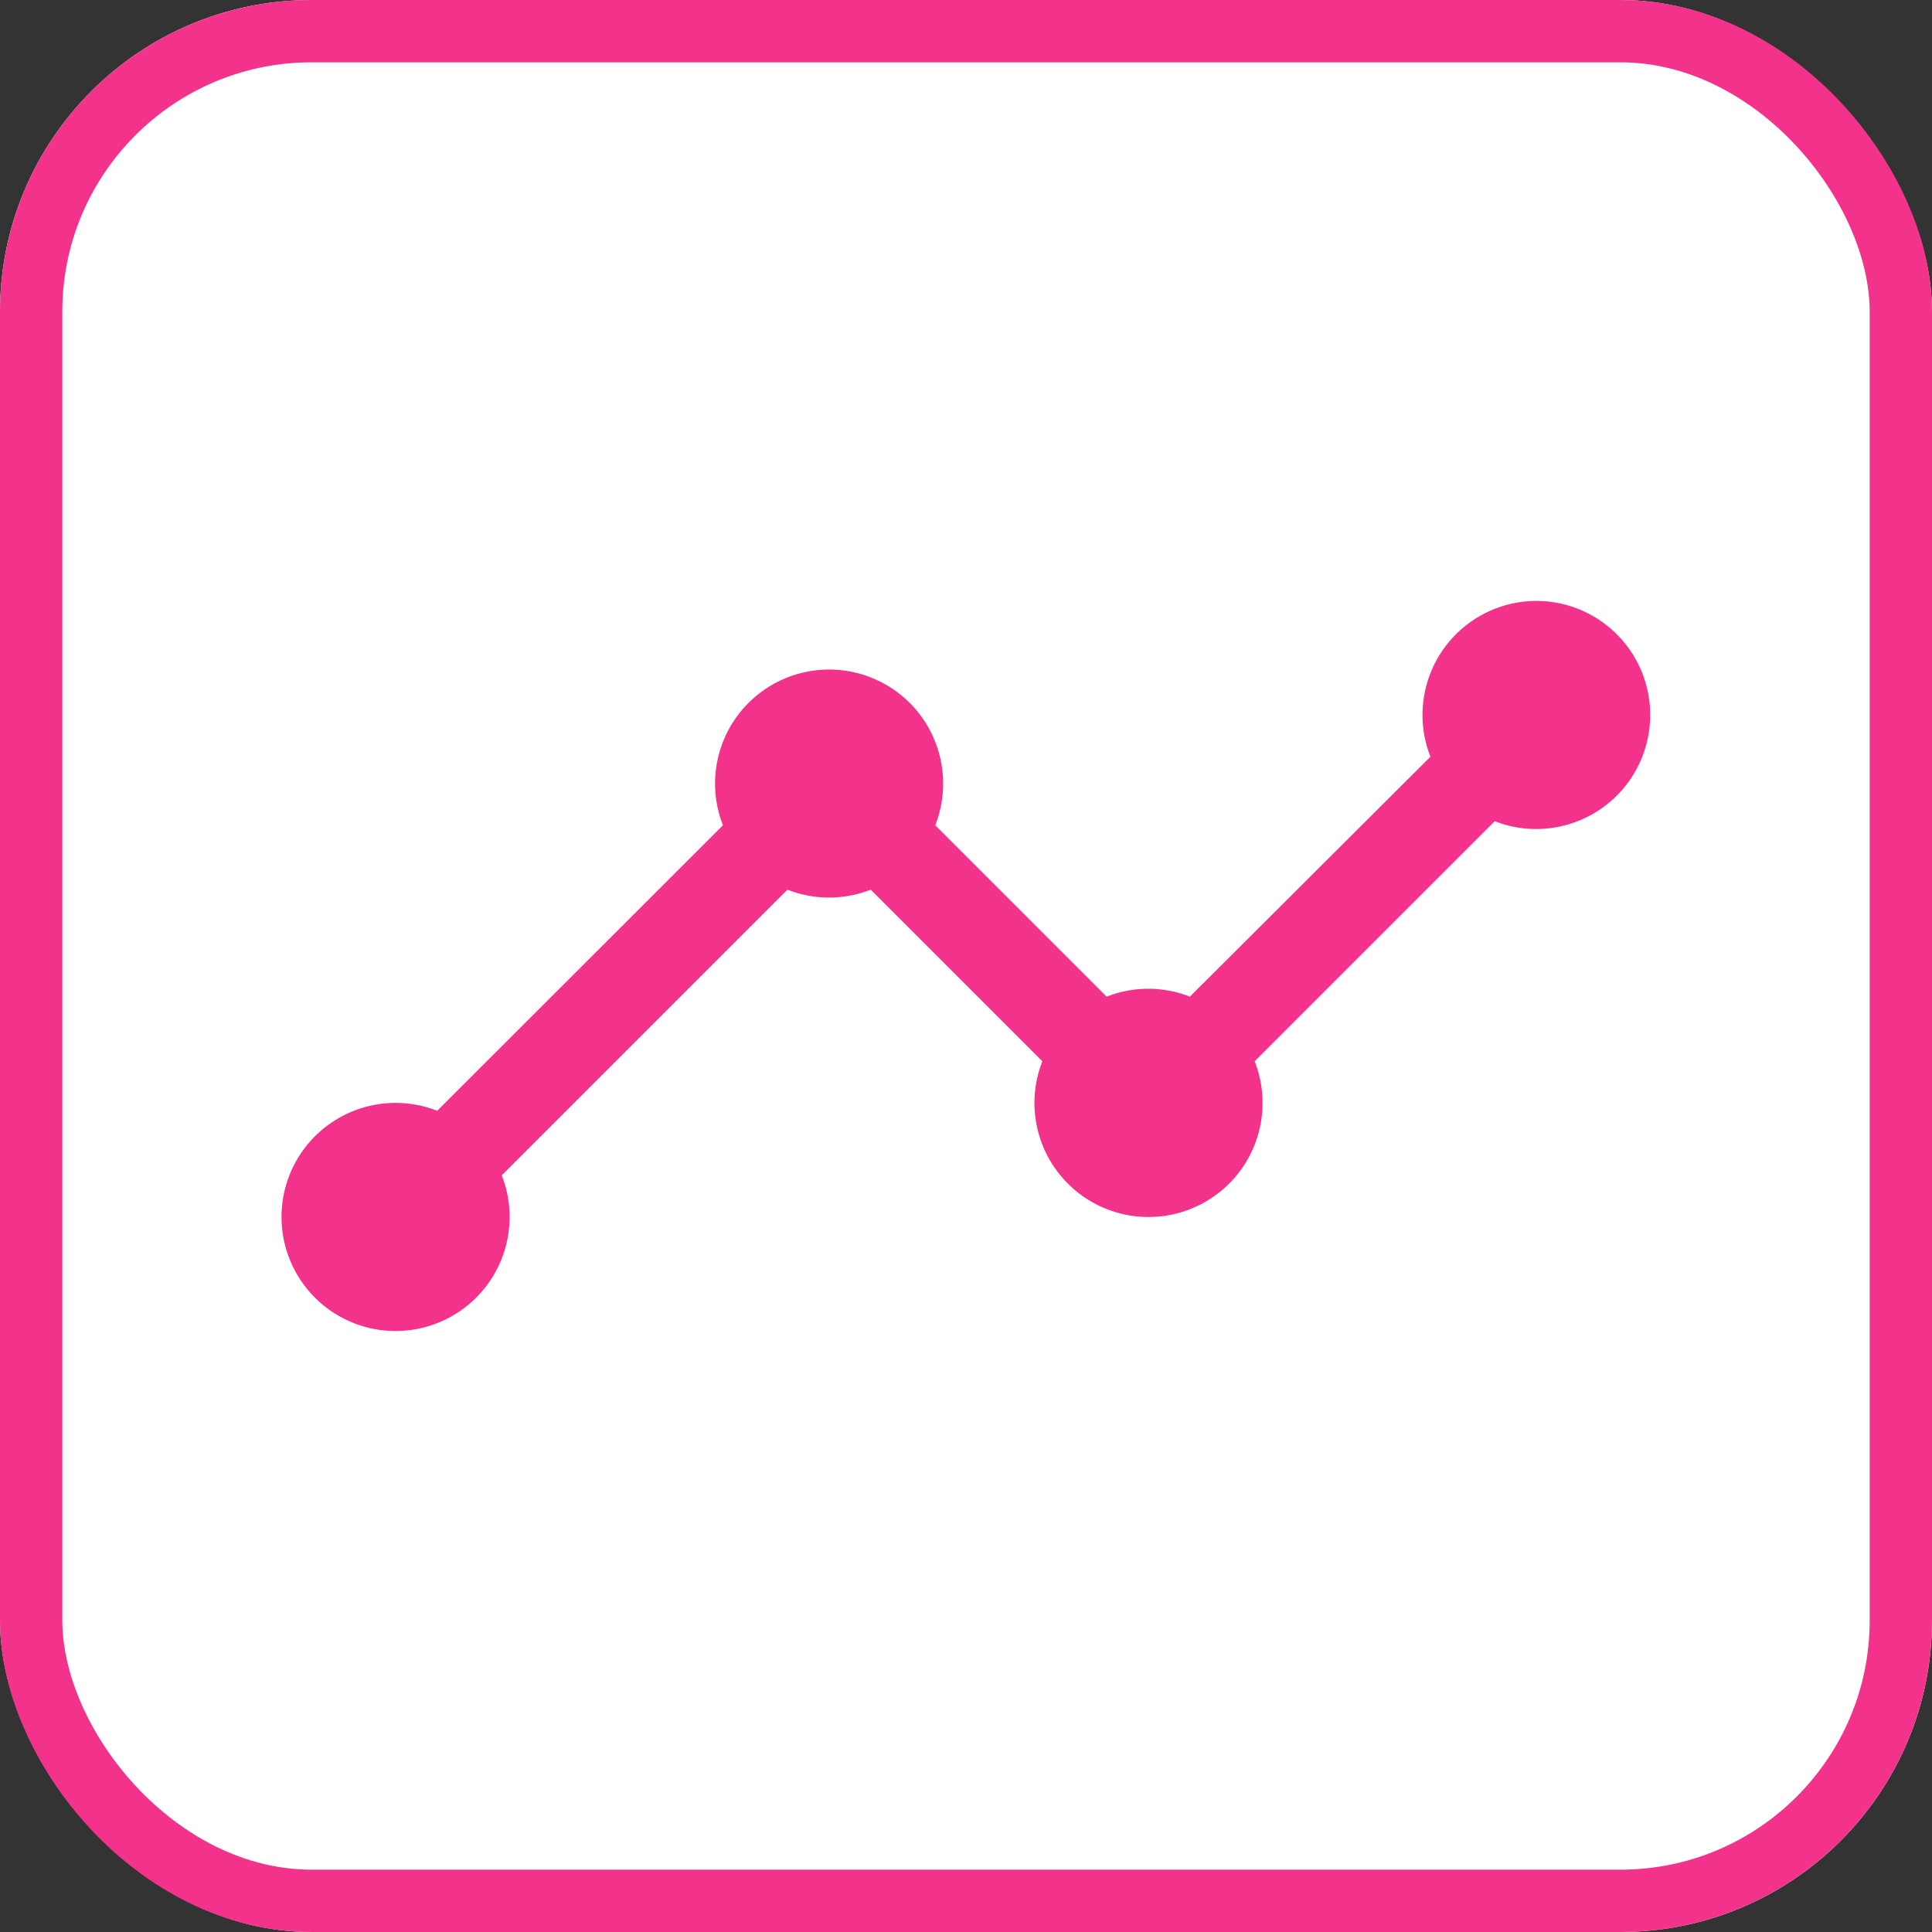<svg xmlns="http://www.w3.org/2000/svg" width="31" height="31" viewBox="0 0 31 31">
  <rect x="0" y="0" width="31" height="31" fill="#333333" stroke="none"/>
  <g id="Group_693" data-name="Group 693" transform="translate(-16 -77)">
    <g id="Rectangle_159" data-name="Rectangle 159" transform="translate(16 77)" fill="#fff" stroke="#f3338b" stroke-width="1">
      <rect width="31" height="31" rx="5" stroke="none"/>
      <rect x="0.5" y="0.5" width="30" height="30" rx="4.5" fill="none"/>
    </g>
    <path id="Icon_ion-analytics" data-name="Icon ion-analytics" d="M21.26,9a1.83,1.83,0,0,0-1.7,2.5L15.7,15.35a1.824,1.824,0,0,0-1.336,0L11.615,12.6a1.83,1.83,0,1,0-3.407,0L3.623,17.181a1.83,1.83,0,1,0,1.036,1.036l4.584-4.584a1.824,1.824,0,0,0,1.336,0l2.754,2.754a1.83,1.83,0,1,0,3.407,0l3.852-3.852A1.83,1.83,0,1,0,21.26,9Z" transform="translate(19.392 77.642)" fill="#f3338b"/>
  </g>
</svg>

